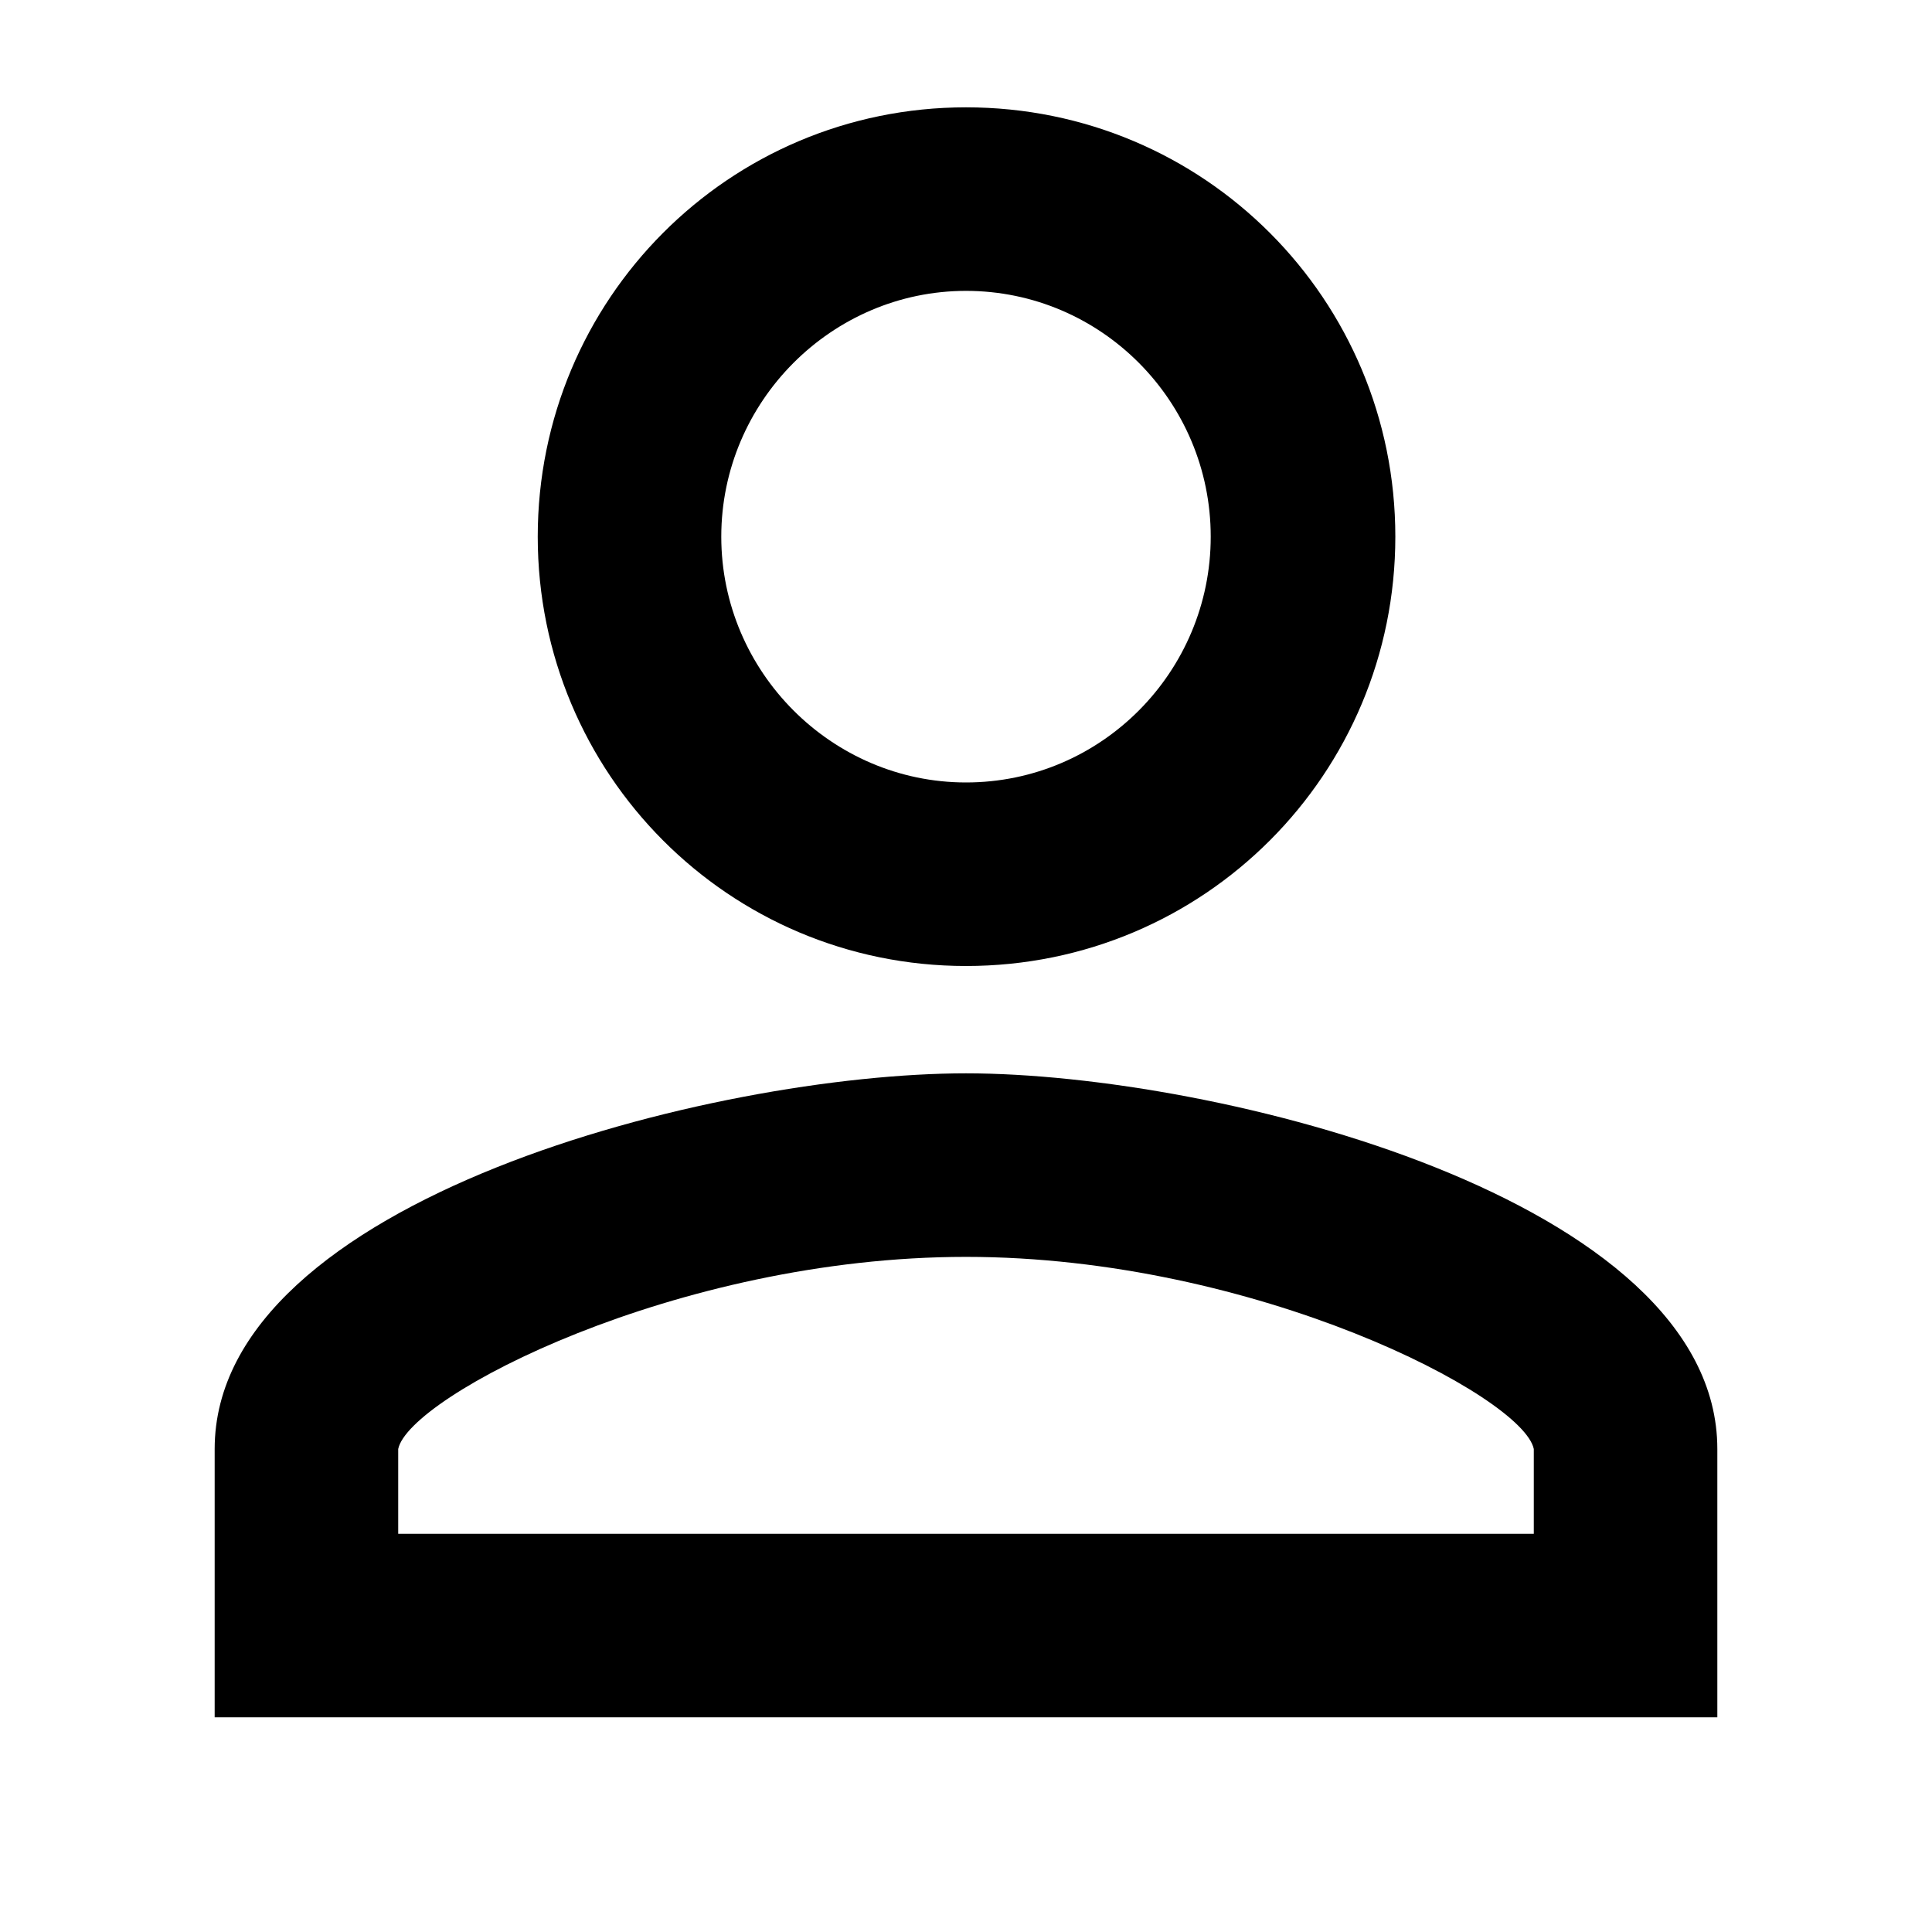 <svg xmlns="http://www.w3.org/2000/svg" width="18" height="18" viewBox="0 0 18 18">
    <path d="M9 10c-2.33 0-7 1.17-7 3.5v2.5h14v-2.5c0-2.33-4.67-3.5-7-3.5zm5.29 4.29h-10.58v-.79c.1-.49 2.59-1.79 5.29-1.79s5.19 1.3 5.29 1.79v.79zm-5.29-5.29c2.22 0 4-1.79 4-4s-1.78-4-4-4c-2.21 0-3.99 1.79-3.99 4s1.78 4 3.99 4zm0-6.29c1.26 0 2.28 1.03 2.28 2.29s-1.02 2.29-2.28 2.29c-1.25 0-2.28-1.03-2.28-2.29s1.03-2.29 2.28-2.29z"/>
</svg>
